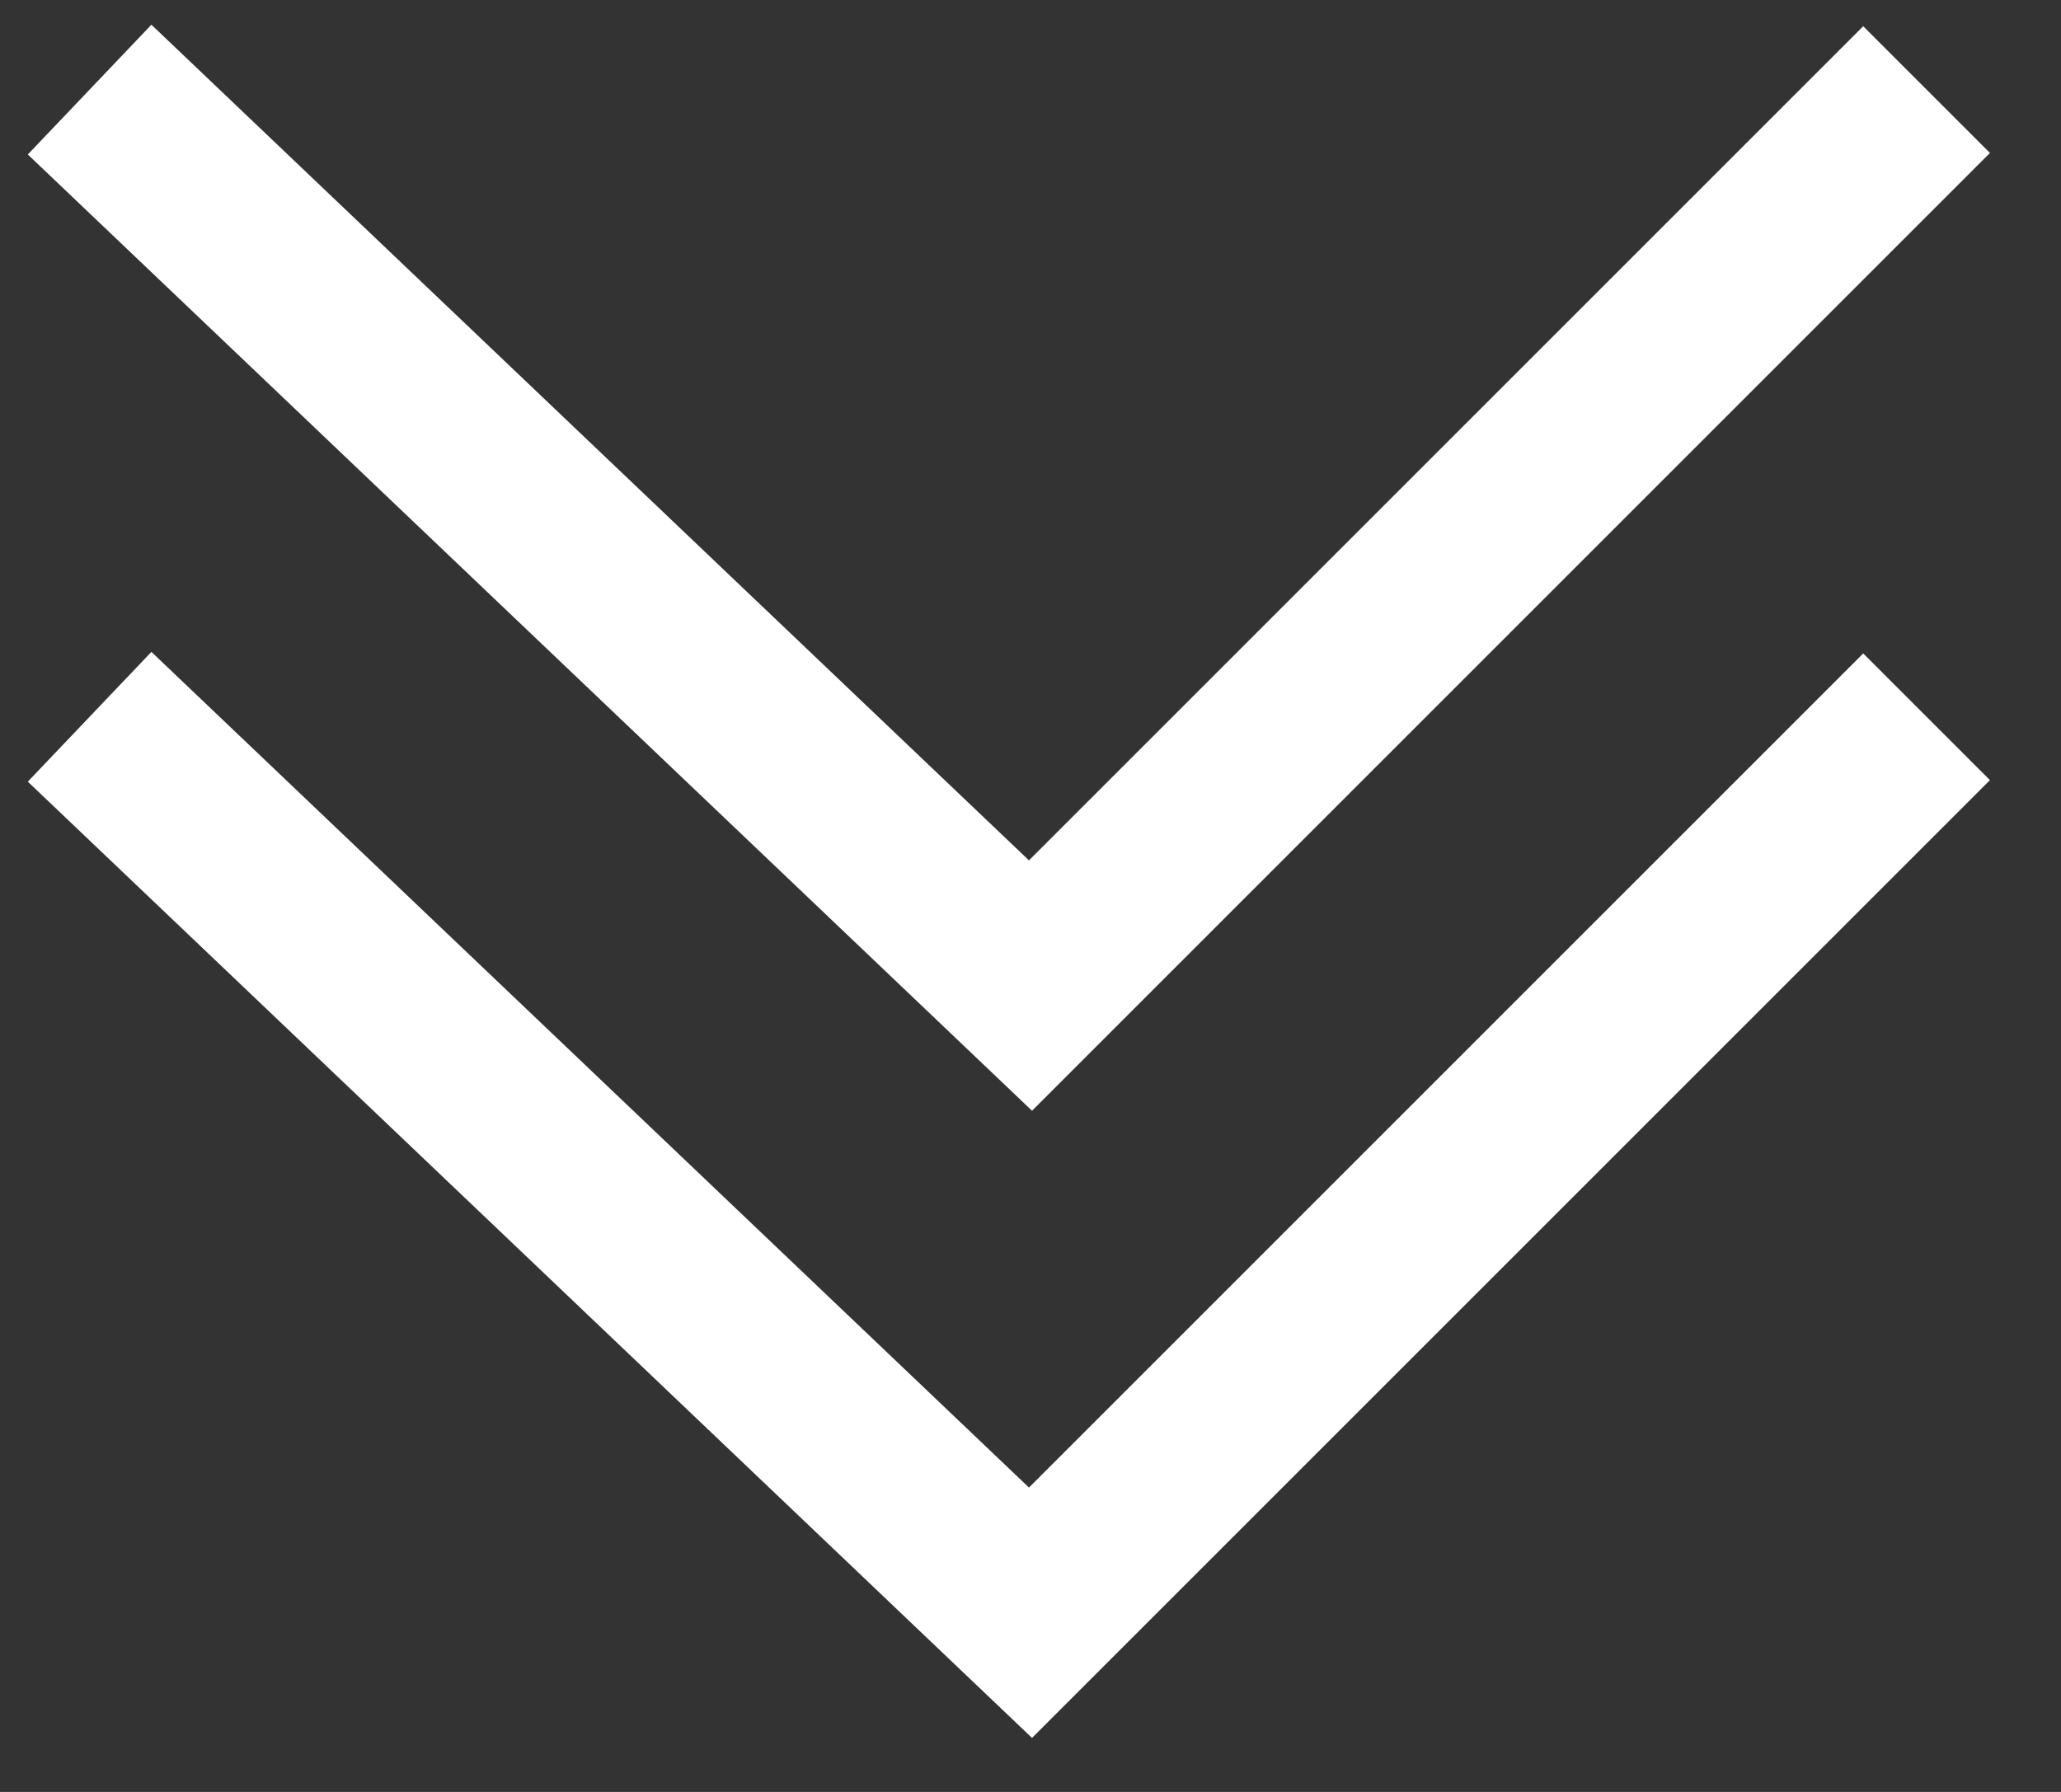 <?xml version="1.0" encoding="UTF-8"?> <svg xmlns="http://www.w3.org/2000/svg" width="23" height="20" viewBox="0 0 23 20" fill="none"><rect x="0" y="0" width="23" height="20" fill="#333333" stroke="none"/> <path d="M1 1L11.5 11L21.5 1" stroke="white" stroke-width="2"></path> <path d="M1 8L11.5 18L21.5 8" stroke="white" stroke-width="2"></path> </svg> 
